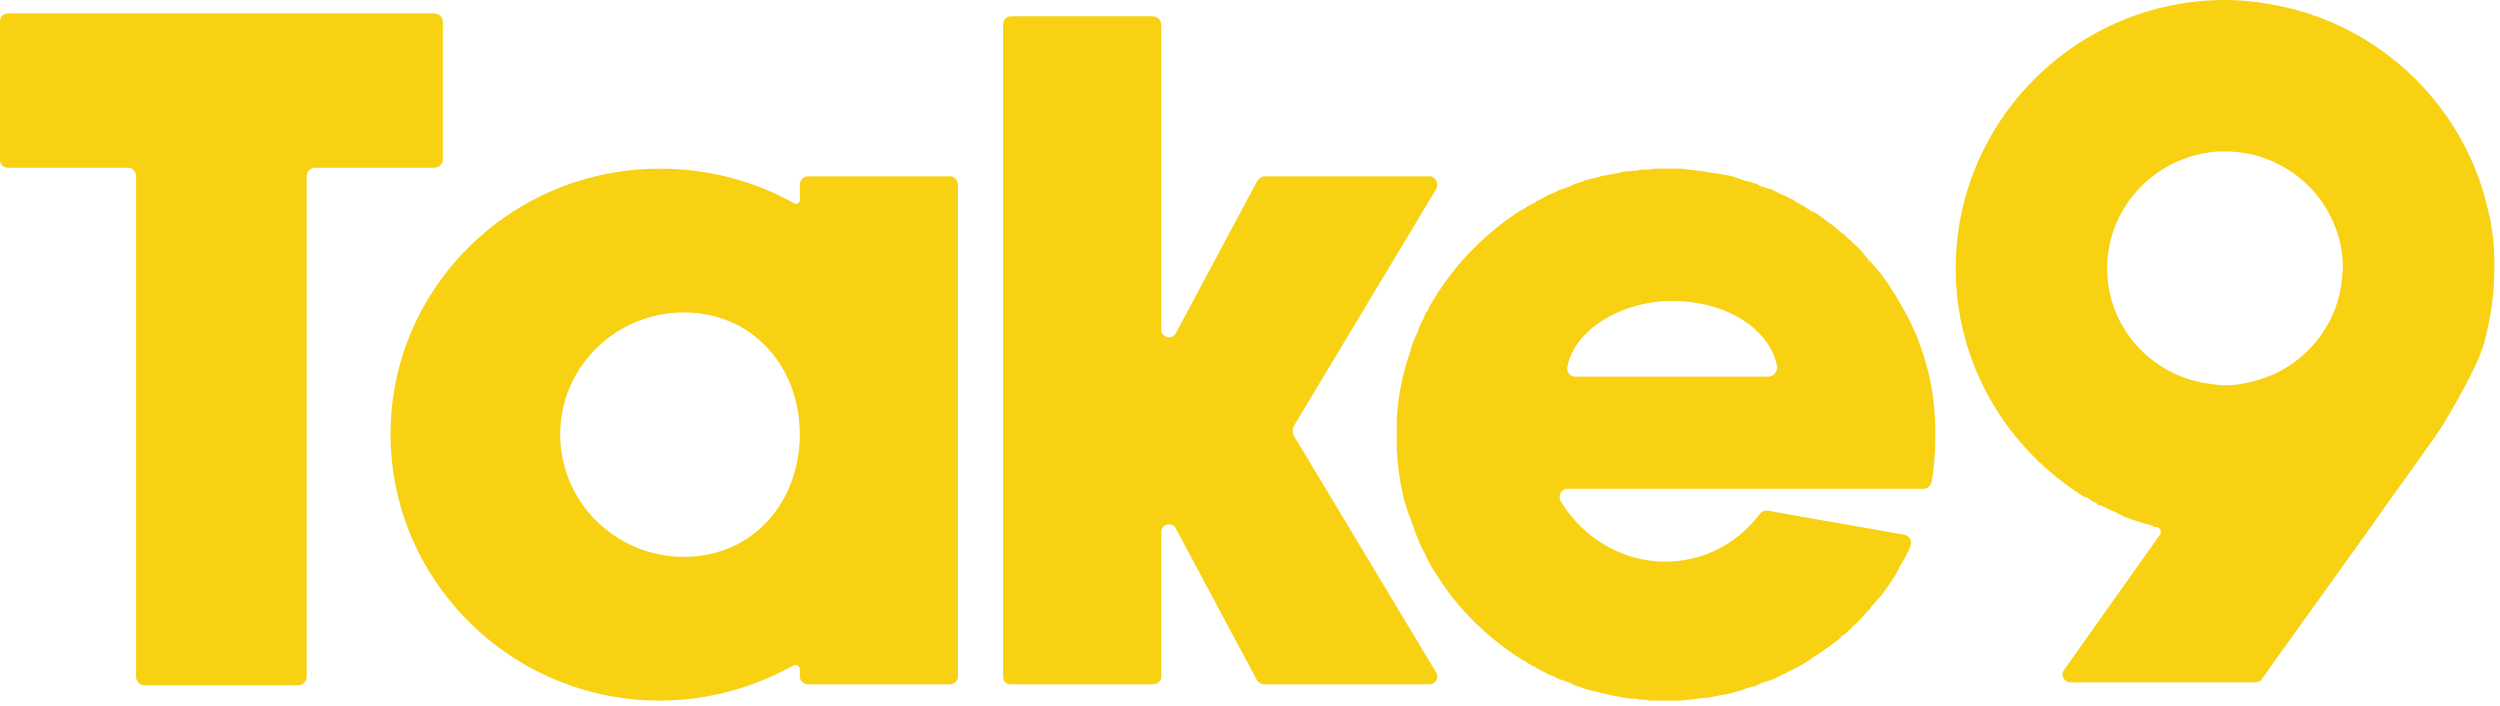 <svg width="287" height="81" viewBox="0 0 287 81" fill="none" xmlns="http://www.w3.org/2000/svg">
<path fill-rule="evenodd" clip-rule="evenodd" d="M286.132 26.846C286.352 28.167 286.352 29.487 286.352 30.807C286.352 33.778 285.912 36.749 285.142 39.499C284.372 42.14 281.621 46.871 280.191 49.182C280.128 49.306 279.537 50.136 278.756 51.232C278.158 52.072 277.448 53.068 276.78 54.023C275.647 55.561 274.395 57.337 273.067 59.219L273.055 59.236C272.582 59.907 272.099 60.592 271.609 61.285C266.547 68.326 260.936 76.138 259.616 78.008C259.506 78.229 259.176 78.339 258.846 78.339H237.721C236.95 78.339 236.51 77.458 236.95 76.908L247.953 61.395C248.173 61.065 248.063 60.624 247.623 60.514H247.403C246.963 60.294 246.523 60.184 246.083 60.074C245.973 60.019 245.863 59.992 245.753 59.964C245.643 59.937 245.532 59.909 245.422 59.854L244.432 59.524C244.102 59.414 243.772 59.304 243.442 59.084C243.332 59.084 243.112 58.974 243.002 58.864C242.452 58.644 242.012 58.424 241.572 58.204C241.352 58.094 241.131 57.984 240.911 57.984C240.801 57.874 240.691 57.764 240.471 57.654C240.24 57.577 240.062 57.445 239.863 57.298C239.778 57.235 239.69 57.169 239.591 57.104H239.371C230.459 51.602 224.517 41.92 224.517 30.807C224.517 13.863 238.381 0 255.435 0C258.846 0 262.256 0.66 265.337 1.65C265.337 1.65 265.447 1.65 265.447 1.76C265.667 1.76 265.997 1.87 266.217 1.98C276.01 5.611 283.492 14.083 285.692 24.426C285.912 25.196 286.022 25.966 286.132 26.846ZM268.858 32.018C268.858 31.864 268.882 31.688 268.907 31.498C268.936 31.279 268.968 31.043 268.968 30.807C268.968 23.436 262.917 17.384 255.435 17.384C254.775 17.384 254.225 17.384 253.674 17.494C247.073 18.374 241.902 23.986 241.902 30.807C241.902 37.519 246.853 43.02 253.344 44.011C254.005 44.12 254.665 44.23 255.435 44.23C257.415 44.23 259.396 43.68 261.156 42.91C265.337 40.93 268.418 36.859 268.858 32.018ZM220.971 41.259C221.851 44.12 222.181 46.981 222.181 49.952C222.181 51.602 222.071 53.582 221.741 55.343C221.631 55.783 221.301 56.113 220.75 56.113H179.931C179.271 56.113 178.831 56.883 179.161 57.543C181.691 61.724 186.202 64.475 191.153 64.475C195.334 64.475 199.295 62.605 202.046 58.974C202.266 58.754 202.596 58.533 203.036 58.644L218.66 61.394C219.21 61.504 219.54 62.164 219.32 62.715C218.99 63.485 218.55 64.365 218.22 64.805L218 65.245C217.78 65.685 217.56 66.125 217.23 66.565C216.9 67.115 216.57 67.555 216.24 67.996L216.239 67.996L216.019 68.326L215.689 68.656L215.469 68.876C215.249 69.206 215.029 69.426 214.809 69.646L214.699 69.866C214.259 70.306 213.929 70.636 213.599 71.076L213.379 71.296C213.159 71.517 212.939 71.737 212.609 71.957V72.067C212.443 72.177 212.306 72.314 212.168 72.452C212.031 72.589 211.893 72.727 211.728 72.837L211.398 73.057L211.068 72.727L211.398 73.167L210.078 74.157L209.748 74.377C209.528 74.542 209.28 74.707 209.033 74.872C208.785 75.037 208.538 75.203 208.318 75.368L208.097 75.478C207.547 75.918 206.997 76.248 206.337 76.578L206.227 76.688C206.117 76.688 205.897 76.798 205.787 76.908H205.677C205.457 77.018 205.237 77.128 204.907 77.348H204.797C204.421 77.573 204.045 77.748 203.704 77.906C203.546 77.979 203.396 78.049 203.256 78.118H203.146C202.853 78.192 202.657 78.265 202.462 78.338C202.364 78.375 202.266 78.412 202.156 78.448L201.716 78.668C201.551 78.723 201.359 78.778 201.166 78.833L201.166 78.833C200.973 78.888 200.781 78.943 200.616 78.998H200.506C200.066 79.218 199.625 79.328 199.185 79.439L198.855 79.549C198.372 79.669 197.888 79.757 197.386 79.848L197.385 79.848L197.385 79.848L197.385 79.848C196.974 79.923 196.55 80 196.105 80.099H195.775C195.334 80.154 194.867 80.209 194.399 80.264C193.932 80.319 193.464 80.374 193.024 80.429H192.694H191.263H189.833H189.503H189.393C189.063 80.319 188.733 80.319 188.403 80.319H188.293C188.183 80.319 188.073 80.319 187.963 80.209C187.413 80.209 186.972 80.209 186.532 80.099H186.312C186.22 80.076 186.133 80.053 186.05 80.031C185.734 79.948 185.473 79.879 185.212 79.879L184.772 79.769C184.607 79.714 184.442 79.686 184.277 79.659L184.277 79.659C184.112 79.631 183.947 79.603 183.782 79.549H183.672C183.562 79.439 183.452 79.439 183.342 79.439L182.021 79.108C181.581 78.888 181.141 78.778 180.701 78.668L180.701 78.668C180.701 78.558 180.591 78.558 180.481 78.558L180.371 78.448C180.041 78.338 179.711 78.228 179.491 78.118H179.381C179.271 78.008 179.161 78.008 179.051 78.008C178.937 77.951 178.83 77.894 178.728 77.839C178.433 77.682 178.167 77.54 177.84 77.458C177.62 77.348 177.428 77.238 177.235 77.128L177.235 77.128C177.043 77.018 176.85 76.908 176.63 76.798C176.575 76.798 176.52 76.77 176.465 76.743C176.41 76.715 176.355 76.688 176.3 76.688V76.578C175.97 76.468 175.75 76.358 175.42 76.138L175.09 75.918C174.65 75.698 174.319 75.478 173.989 75.257L173.989 75.257C170.248 72.727 167.058 69.536 164.747 65.685C164.614 65.552 164.521 65.378 164.42 65.189L164.419 65.189L164.419 65.188L164.419 65.187C164.353 65.064 164.283 64.935 164.197 64.805L164.087 64.585C164.054 64.518 164.01 64.442 163.963 64.358L163.963 64.358C163.854 64.165 163.724 63.935 163.647 63.705L163.537 63.485C163.537 63.43 163.509 63.402 163.482 63.375C163.454 63.347 163.427 63.32 163.427 63.265C162.767 62.054 162.327 60.734 161.886 59.414C161.686 59.013 161.567 58.613 161.455 58.237C161.382 57.993 161.313 57.76 161.226 57.543C161.116 57.103 161.006 56.554 160.896 56.004L160.896 56.003C160.566 54.573 160.456 53.032 160.346 51.492V51.492V49.952V48.301C160.456 45.66 161.006 42.91 161.886 40.379C162.107 39.499 162.437 38.729 162.767 38.069C162.877 37.629 163.097 37.188 163.317 36.748C163.317 36.748 163.427 36.638 163.427 36.528L163.537 36.308C163.537 36.253 163.564 36.198 163.592 36.143C163.619 36.088 163.647 36.033 163.647 35.978C163.689 35.936 163.715 35.894 163.737 35.858C163.773 35.8 163.799 35.758 163.867 35.758L164.087 35.208C164.197 35.043 164.307 34.85 164.417 34.658C164.527 34.465 164.637 34.273 164.747 34.108C167.058 30.367 170.248 27.066 173.989 24.535C174.319 24.315 174.65 24.095 175.09 23.875L175.42 23.655C175.585 23.6 175.722 23.518 175.86 23.435C175.997 23.353 176.135 23.27 176.3 23.215V23.105C176.355 23.105 176.41 23.078 176.465 23.05C176.52 23.023 176.575 22.995 176.63 22.995C176.85 22.885 177.043 22.775 177.235 22.665C177.428 22.555 177.62 22.445 177.84 22.335C178.167 22.253 178.433 22.111 178.728 21.953L178.728 21.953C178.831 21.898 178.937 21.841 179.051 21.785C179.161 21.785 179.271 21.785 179.381 21.675H179.491C179.711 21.565 180.041 21.455 180.371 21.345L180.481 21.235C180.591 21.235 180.701 21.235 180.701 21.125C181.141 21.015 181.581 20.905 182.021 20.684L183.342 20.354C183.452 20.354 183.562 20.354 183.672 20.244H183.782C183.947 20.189 184.112 20.162 184.277 20.134C184.442 20.107 184.607 20.079 184.772 20.024H184.992C185.168 19.98 185.379 19.936 185.591 19.892C185.907 19.826 186.224 19.76 186.422 19.694H186.532C186.74 19.694 186.948 19.67 187.167 19.644C187.413 19.615 187.672 19.584 187.963 19.584C188.018 19.584 188.073 19.557 188.128 19.529C188.183 19.502 188.238 19.474 188.293 19.474H188.403H189.393H189.503C189.613 19.364 189.723 19.364 189.833 19.364H191.263H192.694H193.024C193.464 19.419 193.932 19.474 194.4 19.529C194.867 19.584 195.335 19.639 195.775 19.694L196.215 19.804C197.095 19.914 197.975 20.024 198.855 20.244L199.185 20.354C199.405 20.409 199.625 20.492 199.845 20.575C200.066 20.657 200.286 20.739 200.506 20.794H200.616C200.781 20.849 200.973 20.905 201.166 20.96C201.358 21.015 201.551 21.07 201.716 21.125C201.771 21.18 201.826 21.207 201.881 21.235C201.936 21.262 201.991 21.29 202.046 21.345C202.339 21.418 202.535 21.491 202.731 21.565C202.828 21.601 202.926 21.638 203.036 21.675H203.256C203.396 21.744 203.546 21.825 203.704 21.91C204.045 22.093 204.421 22.294 204.797 22.445H204.907C205.237 22.665 205.457 22.775 205.677 22.885H205.787C205.842 22.94 205.924 22.995 206.007 23.05C206.09 23.105 206.172 23.16 206.227 23.215C206.615 23.37 207.113 23.69 207.566 23.981C207.754 24.102 207.936 24.218 208.097 24.315H208.207C208.758 24.645 209.198 24.976 209.748 25.416C209.858 25.526 209.968 25.636 210.078 25.636L210.078 25.636C210.518 25.966 210.958 26.296 211.398 26.736L211.618 26.846C211.948 27.176 212.278 27.506 212.609 27.726V27.836C212.939 28.056 213.159 28.276 213.379 28.496L213.599 28.716C213.764 28.936 213.929 29.129 214.094 29.322C214.259 29.514 214.424 29.707 214.589 29.927L214.369 30.257L214.699 29.927L214.809 30.147C215.029 30.367 215.249 30.587 215.469 30.917L215.689 31.137C215.909 31.357 216.129 31.687 216.349 32.017C216.446 32.162 216.542 32.285 216.63 32.397C216.741 32.54 216.838 32.664 216.9 32.787L217.23 33.337C217.285 33.447 217.367 33.558 217.45 33.668C217.532 33.778 217.615 33.888 217.67 33.998L218.22 34.988C219.43 36.968 220.31 39.059 220.971 41.259ZM203.036 43.24C203.586 43.24 204.026 42.69 204.026 42.14C203.256 37.849 198.305 34.548 191.924 34.548C186.202 34.548 180.701 37.849 179.931 42.14C179.821 42.69 180.261 43.24 180.811 43.24H203.036ZM164.89 77.238L148.496 49.952C148.386 49.621 148.386 49.291 148.496 48.961L164.89 21.675C165.22 21.125 164.78 20.244 164.12 20.244H145.196C144.865 20.244 144.535 20.465 144.315 20.795L134.963 38.289C134.523 39.059 133.313 38.729 133.313 37.849V2.86C133.313 2.31 132.873 1.87 132.322 1.87H116.039C115.488 1.87 115.158 2.31 115.158 2.86V77.678C115.158 78.228 115.488 78.558 116.039 78.558H132.322C132.873 78.558 133.313 78.228 133.313 77.678V61.064C133.313 60.184 134.523 59.854 134.963 60.624L144.315 78.118C144.535 78.448 144.865 78.558 145.196 78.558H164.12C164.78 78.558 165.22 77.788 164.89 77.238ZM109.091 20.244C109.531 20.244 109.971 20.684 109.971 21.235V77.678C109.971 78.118 109.531 78.558 109.091 78.558H92.697C92.257 78.558 91.817 78.118 91.817 77.678V76.798C91.817 76.468 91.376 76.248 91.156 76.358C86.425 78.998 81.144 80.429 75.753 80.429C58.699 80.429 44.835 66.675 44.835 49.841C44.835 33.007 58.699 19.364 75.753 19.364C81.144 19.364 86.425 20.684 91.156 23.325C91.376 23.545 91.817 23.325 91.817 22.995V21.235C91.817 20.684 92.257 20.244 92.697 20.244H109.091ZM78.503 63.925C86.425 63.925 91.817 57.653 91.817 49.841C91.817 42.14 86.425 35.868 78.503 35.868C70.692 35.868 64.31 42.14 64.31 49.841C64.31 57.653 70.692 63.925 78.503 63.925ZM50.832 2.42C50.832 1.98 50.392 1.54 49.842 1.54H0.88C0.33 1.54 0 1.98 0 2.42V18.374C0 18.814 0.33 19.254 0.88 19.254H14.743C15.184 19.254 15.624 19.694 15.624 20.244V77.678C15.624 78.228 16.064 78.668 16.504 78.668H34.328C34.768 78.668 35.208 78.228 35.208 77.678V20.244C35.208 19.694 35.648 19.254 36.199 19.254H49.842C50.392 19.254 50.832 18.814 50.832 18.374V2.42Z" fill="#F7D112"></path>
</svg>
